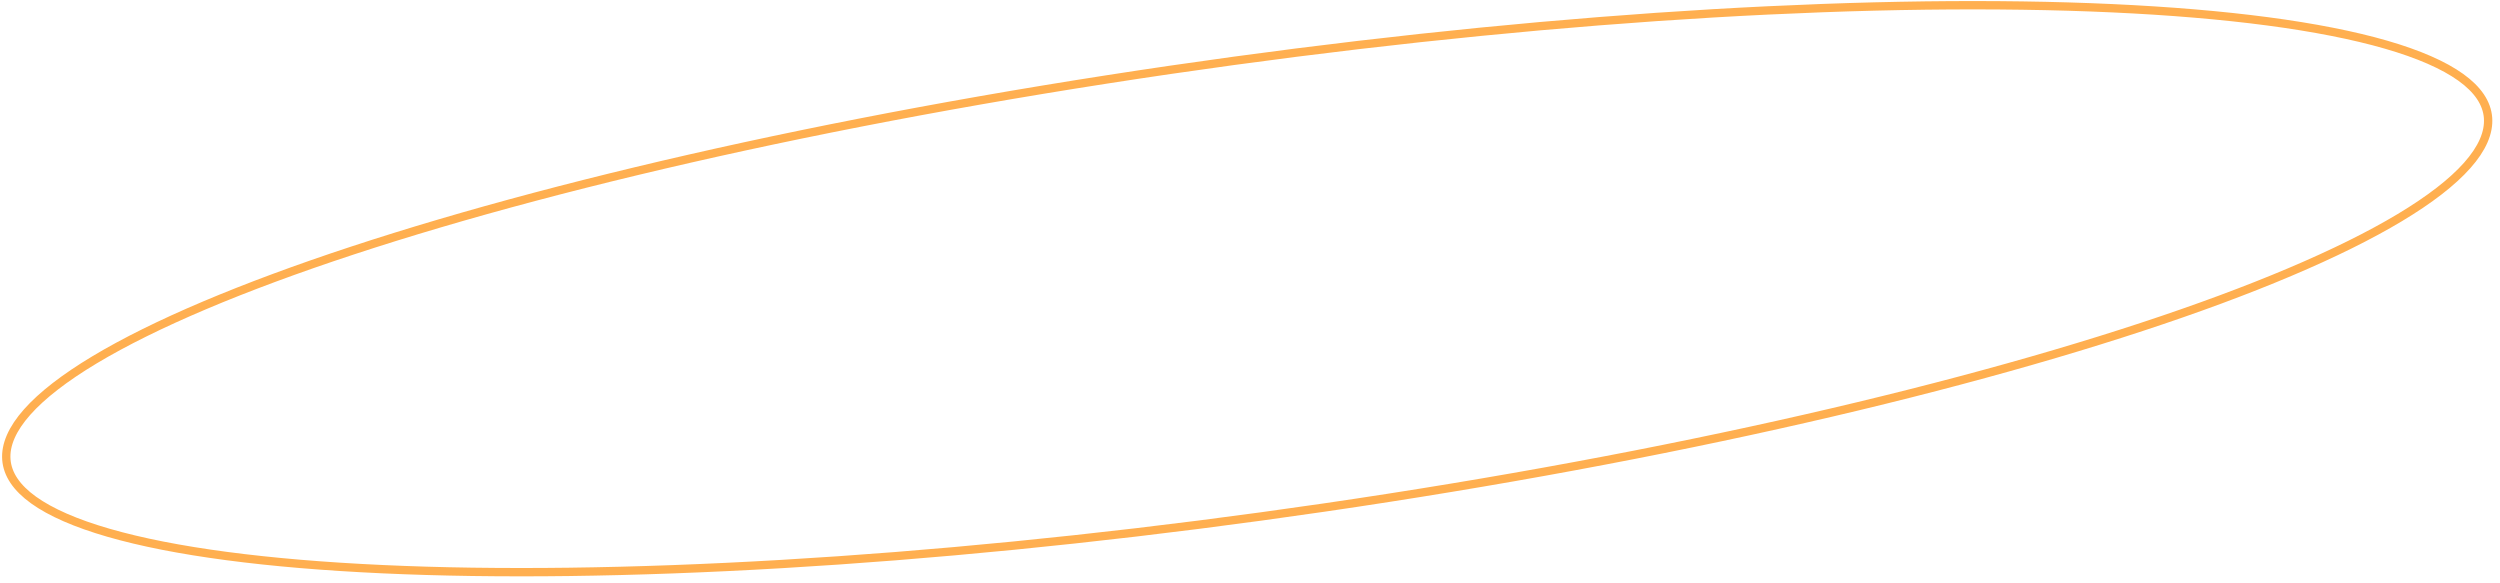 <?xml version="1.0" encoding="UTF-8"?> <svg xmlns="http://www.w3.org/2000/svg" width="300" height="70" viewBox="0 0 300 70" fill="none"> <path d="M1.683 57.693C0.595 56.079 0.453 54.31 1.288 52.396C2.123 50.481 3.923 48.457 6.633 46.36C12.051 42.167 21.031 37.739 32.895 33.343C56.617 24.554 91.778 15.923 132.756 9.541C173.734 3.158 212.741 0.237 242.674 0.669C257.645 0.886 270.318 1.94 279.819 3.81C284.571 4.745 288.497 5.877 291.509 7.193C294.519 8.508 296.56 9.981 297.648 11.596C298.735 13.21 298.877 14.979 298.042 16.893C297.207 18.808 295.407 20.832 292.697 22.929C287.279 27.122 278.3 31.55 266.435 35.946C242.713 44.735 207.552 53.366 166.574 59.748C125.597 66.131 86.589 69.052 56.656 68.62C41.685 68.403 29.012 67.348 19.511 65.479C14.759 64.544 10.833 63.412 7.821 62.096C4.812 60.781 2.77 59.308 1.683 57.693Z" stroke="#FFAF50"></path> </svg> 
